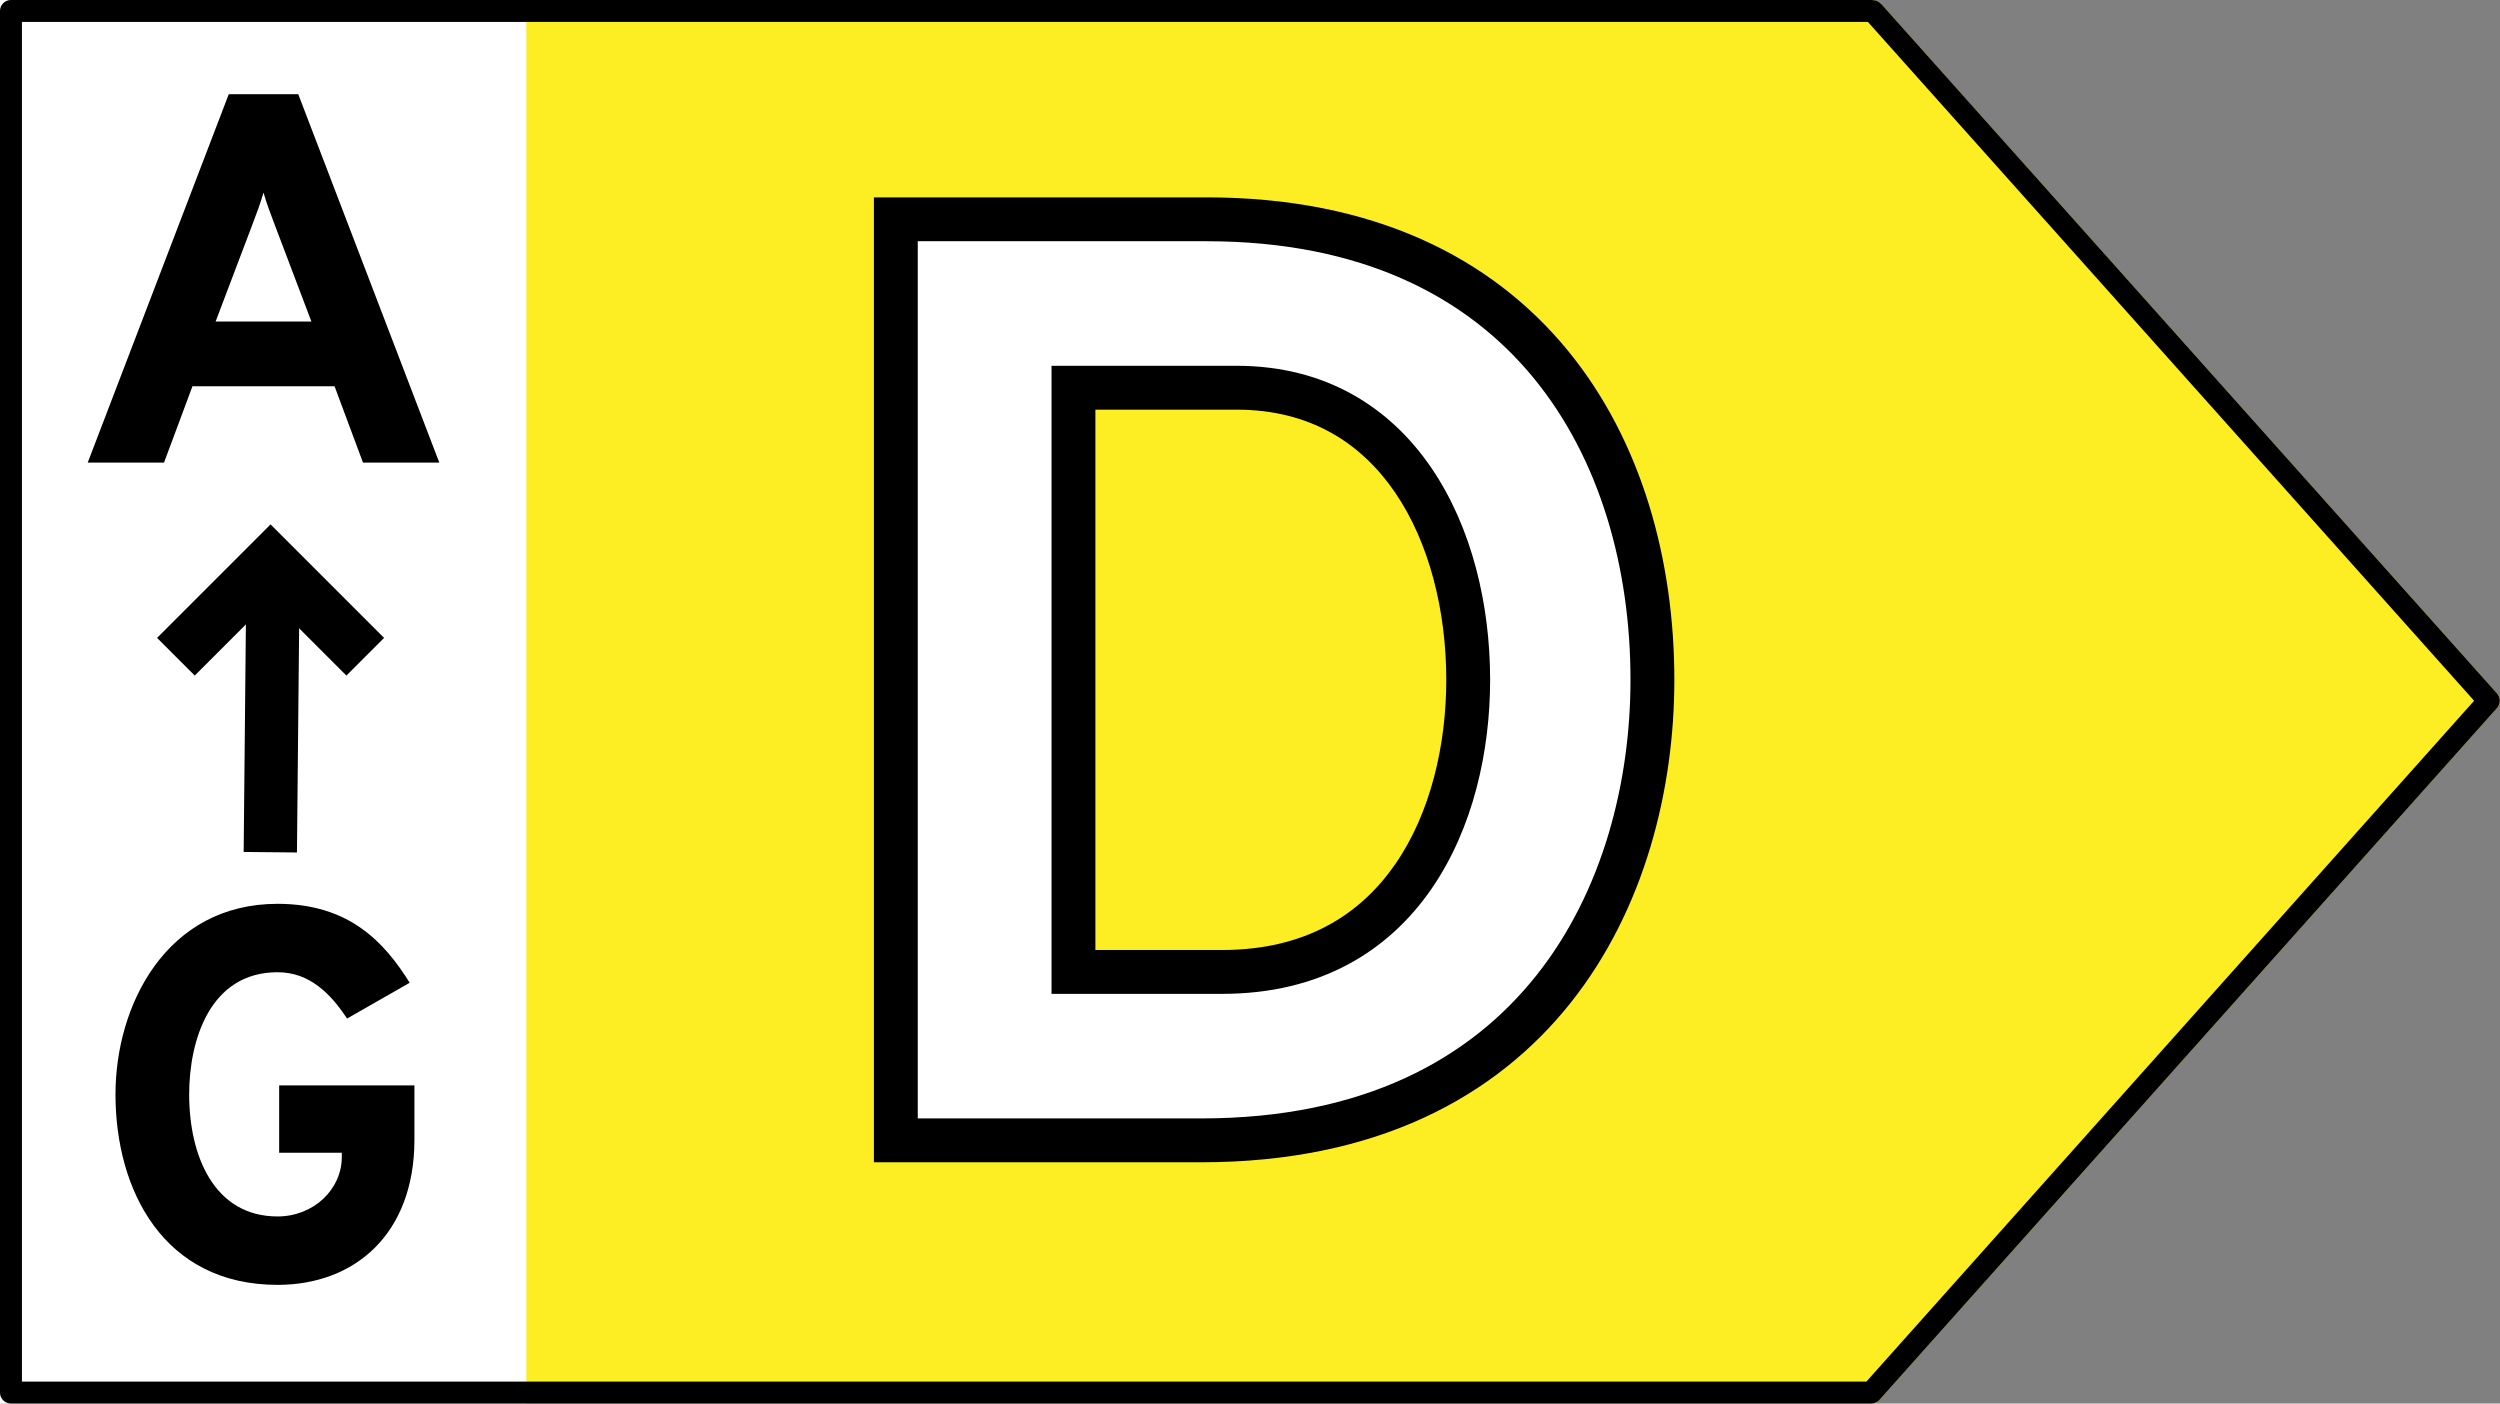 <svg width="57" height="32" viewBox="0 0 57 32" fill="none" xmlns="http://www.w3.org/2000/svg">
<rect x="0" y="0" width="57" height="32" fill="#808080" stroke="none"/>
<g clip-path="url(#clip0_7655_6371)">
<path d="M42.678 0H0.225C0.165 0 0.108 0.024 0.066 0.068C0.024 0.111 1.38943e-06 0.17 1.38943e-06 0.231V31.769C1.38943e-06 31.83 0.024 31.889 0.066 31.932C0.108 31.976 0.165 32 0.225 32H42.678C42.709 32 42.74 31.994 42.768 31.981C42.797 31.968 42.822 31.95 42.843 31.927L56.939 16.135C56.978 16.093 57 16.036 57 15.977C57 15.919 56.978 15.862 56.939 15.819L42.871 0.066C42.822 0.035 42.768 -2.32402e-05 42.678 0Z" fill="#FCEE23"/>
<rect width="12" height="32" transform="matrix(-1 0 0 1 12 0)" fill="white"/>
<path d="M42.679 0.25H42.678H0.25V31.75H42.666L56.745 15.977L42.709 0.26C42.703 0.256 42.699 0.254 42.695 0.253C42.692 0.251 42.688 0.25 42.679 0.25Z" stroke="black" stroke-width="0.5" stroke-linejoin="round"/>
<path d="M20.425 5V26H27.385C35.095 26 37.675 20.3 37.675 15.5C37.675 10.28 34.855 5 27.505 5H20.425ZM27.865 22.16H24.475V8.84H28.195C31.885 8.84 33.475 12.23 33.475 15.5C33.475 18.59 32.005 22.16 27.865 22.16Z" fill="white"/>
<path d="M20.425 5V4.5H19.925V5H20.425ZM20.425 26H19.925V26.5H20.425V26ZM24.475 22.16H23.975V22.66H24.475V22.16ZM24.475 8.84V8.34H23.975V8.84H24.475ZM19.925 5V26H20.925V5H19.925ZM20.425 26.5H27.385V25.5H20.425V26.5ZM27.385 26.5C31.378 26.5 34.1 25.016 35.813 22.861C37.51 20.724 38.175 17.98 38.175 15.5H37.175C37.175 17.82 36.55 20.326 35.03 22.239C33.524 24.134 31.102 25.5 27.385 25.5V26.5ZM38.175 15.5C38.175 12.808 37.449 10.06 35.732 7.975C34.003 5.874 31.312 4.5 27.505 4.5V5.5C31.048 5.5 33.442 6.766 34.96 8.61C36.491 10.47 37.175 12.972 37.175 15.5H38.175ZM27.505 4.5H20.425V5.5H27.505V4.5ZM27.865 21.66H24.475V22.66H27.865V21.66ZM24.975 22.16V8.84H23.975V22.16H24.975ZM24.475 9.34H28.195V8.34H24.475V9.34ZM28.195 9.34C29.861 9.34 31.032 10.094 31.806 11.226C32.593 12.377 32.975 13.936 32.975 15.5H33.975C33.975 13.794 33.562 12.023 32.631 10.662C31.688 9.281 30.219 8.34 28.195 8.34V9.34ZM32.975 15.5C32.975 16.977 32.622 18.533 31.811 19.704C31.017 20.852 29.766 21.66 27.865 21.66V22.66C30.104 22.66 31.658 21.683 32.633 20.273C33.593 18.887 33.975 17.113 33.975 15.5H32.975Z" fill="black"/>
<path d="M8.276 10.547H10.016L6.8 2.147H5.216L2 10.547H3.74L4.388 8.807H7.628L8.276 10.547ZM7.1 7.331H4.916L5.744 5.147C5.828 4.931 5.948 4.607 6.008 4.391C6.068 4.607 6.188 4.931 6.272 5.147L7.1 7.331Z" fill="black"/>
<path d="M6.169 18.823L6.219 13.679" stroke="black" stroke-width="1.215" stroke-linecap="square" stroke-linejoin="round"/>
<path d="M7.898 14.544L6.169 12.815L4.44 14.544" stroke="black" stroke-width="1.215" stroke-linecap="square"/>
<path d="M6.329 29.295C8.093 29.295 9.449 28.131 9.449 25.983V24.747H6.365V26.283H7.793V26.379C7.793 27.123 7.145 27.735 6.329 27.735C4.889 27.735 4.313 26.367 4.313 24.951C4.313 23.727 4.781 22.167 6.329 22.167C7.061 22.167 7.541 22.659 7.913 23.223L9.341 22.407C8.765 21.483 7.961 20.607 6.329 20.607C3.797 20.607 2.633 22.911 2.633 24.951C2.633 27.147 3.737 29.295 6.329 29.295Z" fill="black"/>
</g>
<defs>
<clipPath id="clip0_7655_6371">
<rect width="57" height="32" fill="white"/>
</clipPath>
</defs>
</svg>
